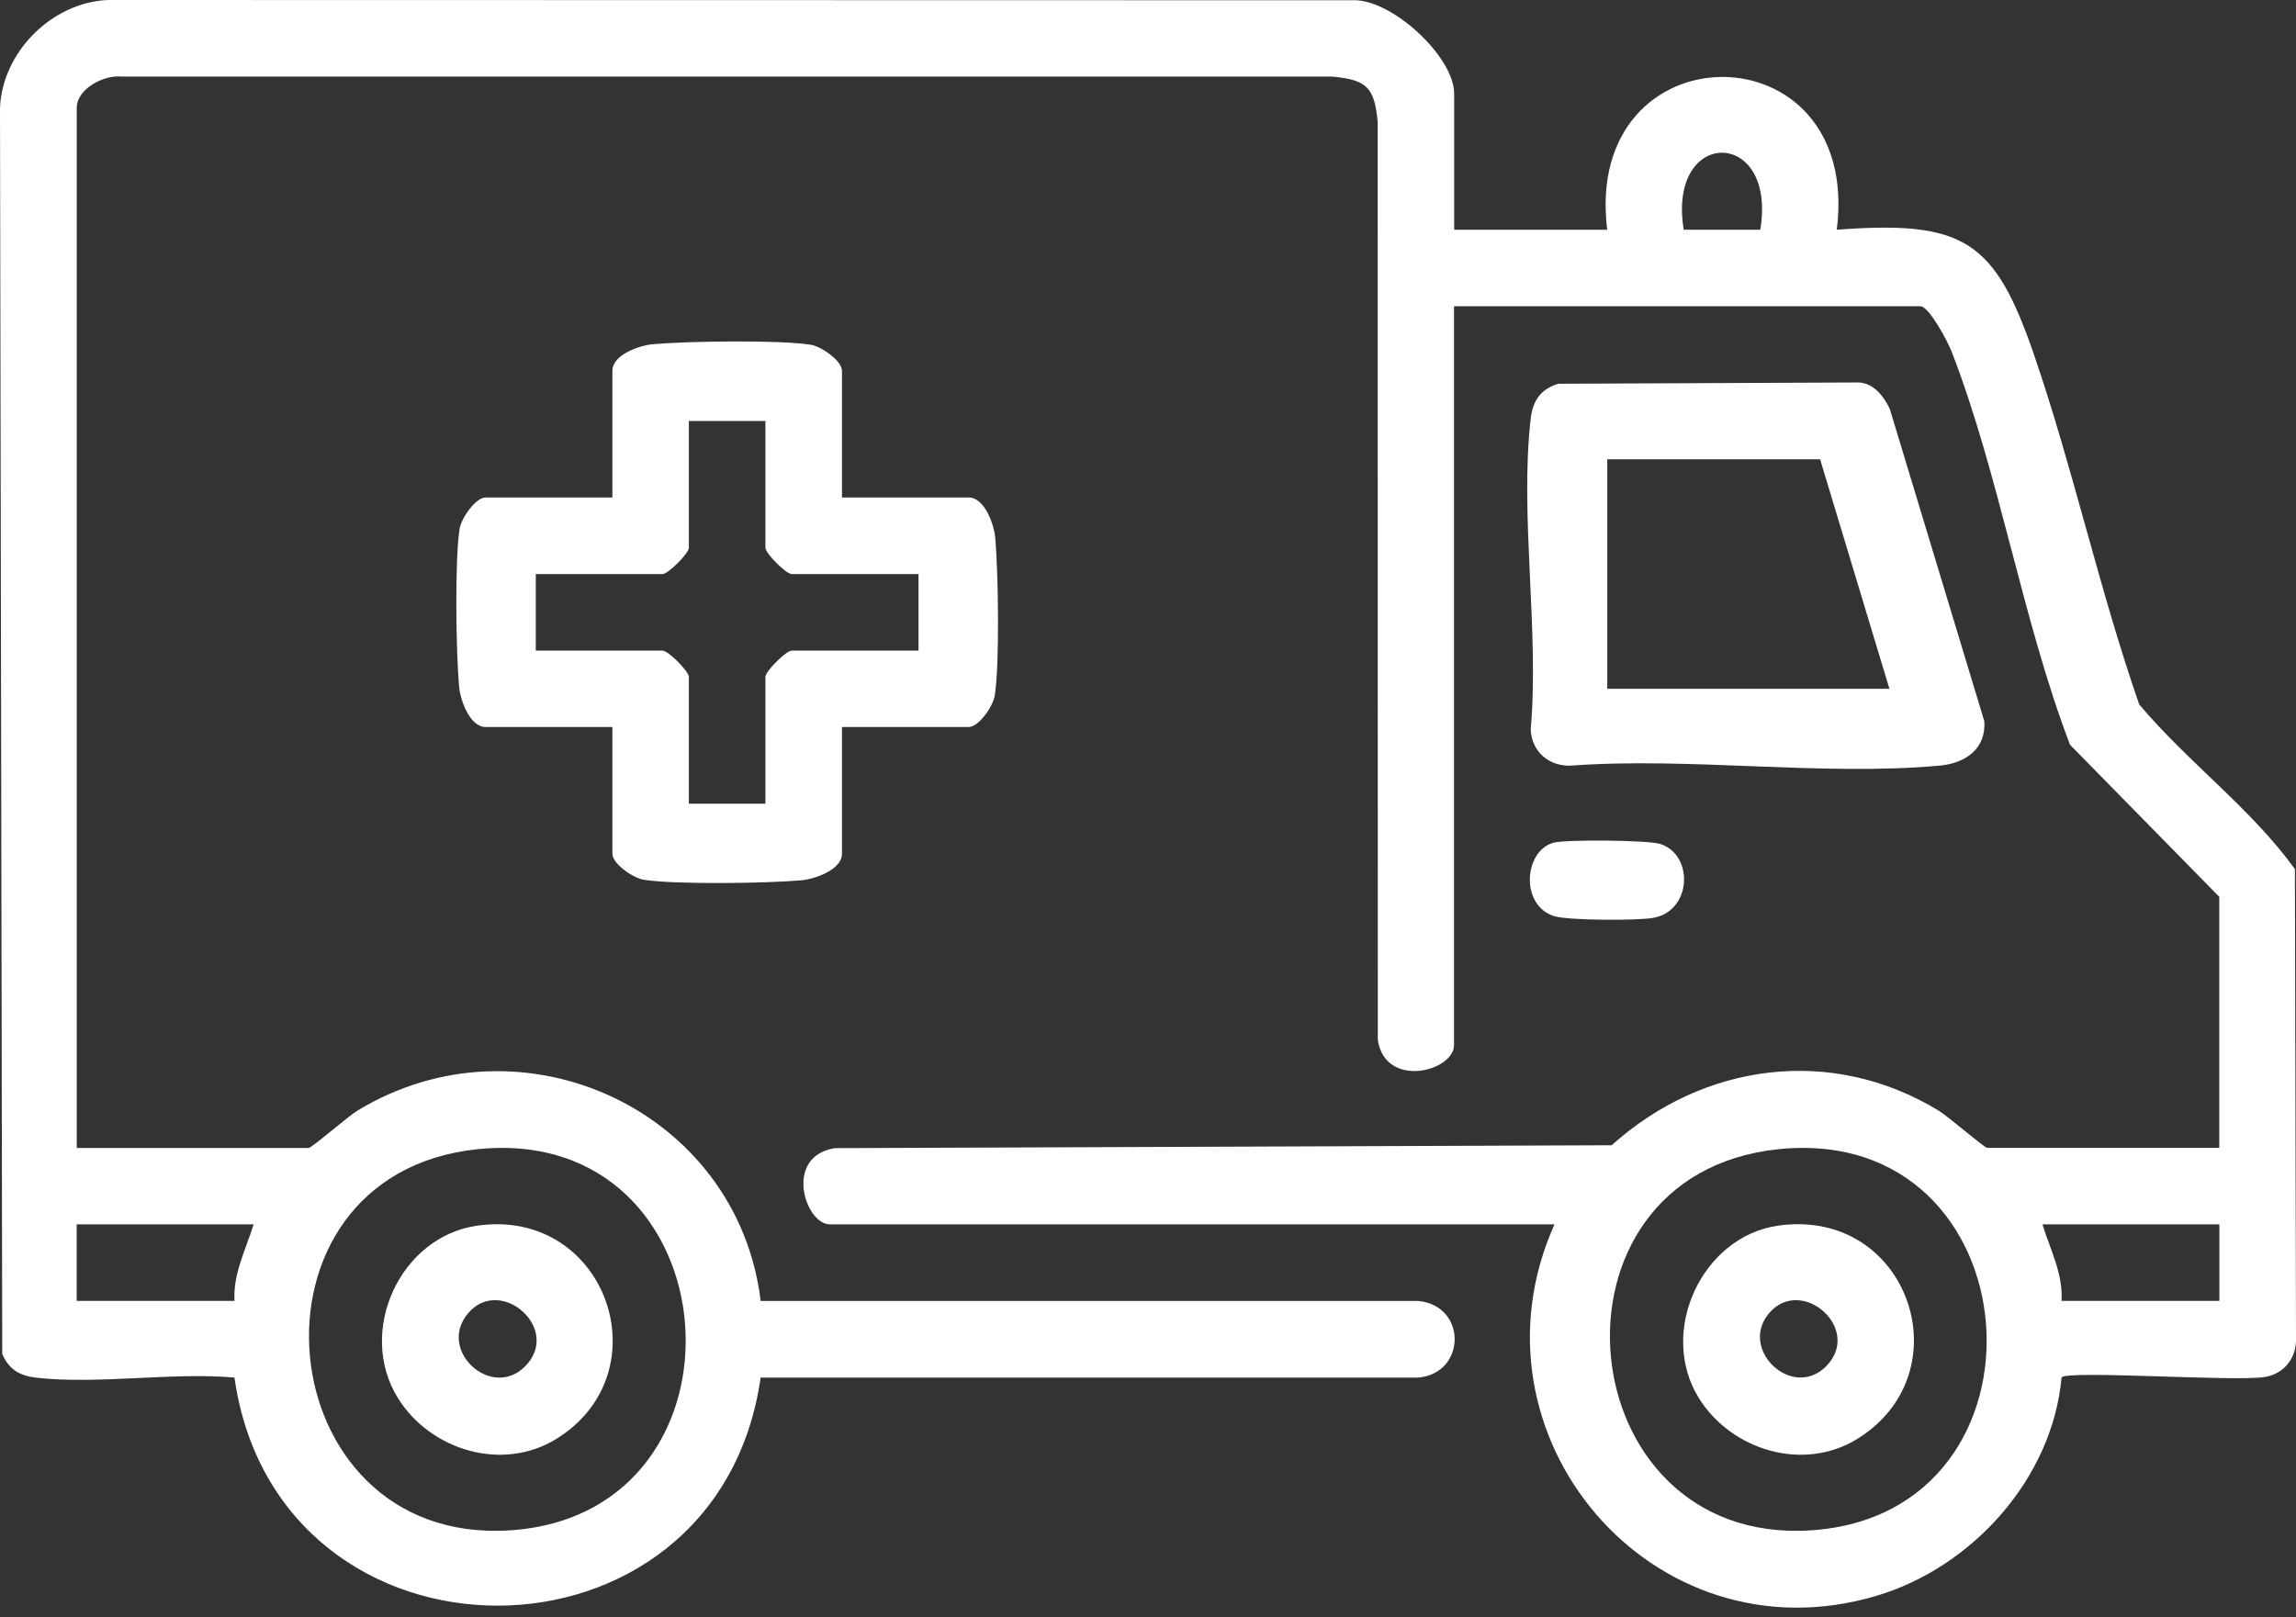 <svg width="176" height="124" viewBox="0 0 176 124" fill="none" xmlns="http://www.w3.org/2000/svg">
<rect x="0" y="0" width="176" height="124" fill="#333333" stroke="none"/>
<path d="M111.469 17.613H123.2C121.284 2.033 142.777 1.959 140.798 17.613C150.579 16.874 152.921 18.456 155.928 27.228C158.935 36 160.924 45.218 163.98 54.005C167.698 58.433 172.547 61.97 175.917 66.632L176 102.858C175.936 104.269 174.986 105.361 173.585 105.576C171.273 105.939 158.568 105.043 158.029 105.601C157.339 113.345 151.192 120.177 143.805 122.362C126.648 127.436 111.929 110.029 119.159 93.87H63.615C61.715 93.87 60.04 88.654 64.002 88.027L123.542 87.806C130.576 81.483 140.392 80.156 148.601 85.147C149.355 85.602 152.103 88.007 152.338 88.007H170.118V68.758L158.676 57.101C155.022 47.525 153.263 36.402 149.6 26.949C149.321 26.224 147.881 23.481 147.205 23.481H111.459V80.126C111.459 82.135 106.203 83.511 105.616 79.74L105.606 9.355C105.361 6.705 104.783 6.118 102.123 5.873H9.35C7.969 5.711 5.883 6.813 5.883 8.268V88.012H23.662C23.897 88.012 26.65 85.607 27.399 85.152C40.031 77.477 56.538 85.152 58.311 99.743H108.726C112.458 100.115 112.414 105.268 108.726 105.621H58.306C54.98 128.915 21.306 128.95 17.971 105.616C13.156 105.194 7.455 106.169 2.748 105.621C1.494 105.474 0.661 104.974 0.171 103.799L0 8.248C0.191 3.967 3.992 0.191 8.248 0L103.583 0.02C106.6 -0.191 111.469 4.34 111.469 7.166V17.613ZM134.935 17.613C136.238 9.742 127.764 9.742 129.067 17.613H134.935ZM36.593 88.11C17.755 90.069 20.361 118.512 39.052 117.332C58.482 116.107 56.337 86.058 36.593 88.11ZM136.316 88.11C117.479 90.069 120.084 118.512 138.775 117.332C158.206 116.107 156.06 86.058 136.316 88.11ZM19.445 93.87H5.878V99.738H17.976C17.853 97.656 18.852 95.79 19.44 93.87H19.445ZM170.132 93.87H156.565C157.152 95.79 158.152 97.651 158.029 99.738H170.127V93.87H170.132Z" fill="white"/>
<path d="M64.541 38.141H74.259C75.469 38.141 76.198 40.188 76.291 41.241C76.526 43.847 76.634 50.89 76.252 53.334C76.125 54.157 75.023 55.739 74.259 55.739H64.541V65.457C64.541 66.667 62.494 67.397 61.441 67.49C58.835 67.725 51.791 67.832 49.347 67.45C48.525 67.323 46.943 66.221 46.943 65.457V55.739H37.225C36.015 55.739 35.285 53.692 35.192 52.639C34.957 50.033 34.849 42.99 35.231 40.546C35.359 39.723 36.461 38.141 37.225 38.141H46.943V28.423C46.943 27.213 48.99 26.483 50.043 26.39C52.649 26.155 59.692 26.047 62.136 26.43C62.959 26.557 64.541 27.659 64.541 28.423V38.141ZM58.673 32.278H52.805V41.995C52.805 42.426 51.218 44.013 50.787 44.013H41.07V49.881H50.787C51.218 49.881 52.805 51.468 52.805 51.899V61.617H58.673V51.899C58.673 51.468 60.26 49.881 60.691 49.881H70.409V44.013H60.691C60.26 44.013 58.673 42.426 58.673 41.995V32.278Z" fill="white"/>
<path d="M119.433 29.422L142.473 29.324C143.595 29.354 144.413 30.387 144.859 31.342L152.108 55.294C152.25 57.405 150.677 58.512 148.708 58.698C139.745 59.521 129.542 58.032 120.442 58.698C118.782 58.781 117.415 57.664 117.337 55.94C117.998 48.402 116.484 39.453 117.337 32.092C117.493 30.735 118.096 29.834 119.438 29.427L119.433 29.422ZM144.834 52.81L139.52 35.212H123.204V52.81H144.834Z" fill="white"/>
<path d="M119.061 64.615C119.972 64.35 126.32 64.409 127.255 64.703C129.875 65.526 129.704 69.909 126.662 70.384C125.404 70.58 120.266 70.58 119.149 70.242C116.519 69.444 116.798 65.276 119.061 64.615Z" fill="white"/>
<path d="M36.588 93.968C46.467 92.572 50.89 105.199 42.666 110.308C38.533 112.879 32.993 111.199 30.505 107.193C27.331 102.084 30.657 94.806 36.588 93.968ZM40.242 104.768C43.093 101.918 38.425 97.803 35.927 100.634C33.429 103.465 37.641 107.364 40.242 104.768Z" fill="white"/>
<path d="M136.311 93.968C146.284 92.558 150.609 105.204 142.39 110.308C138.256 112.879 132.716 111.199 130.228 107.193C127.074 102.114 130.453 94.796 136.311 93.968ZM139.965 104.768C142.816 101.918 138.148 97.803 135.65 100.634C133.206 103.407 137.365 107.364 139.965 104.768Z" fill="white"/>
</svg>

